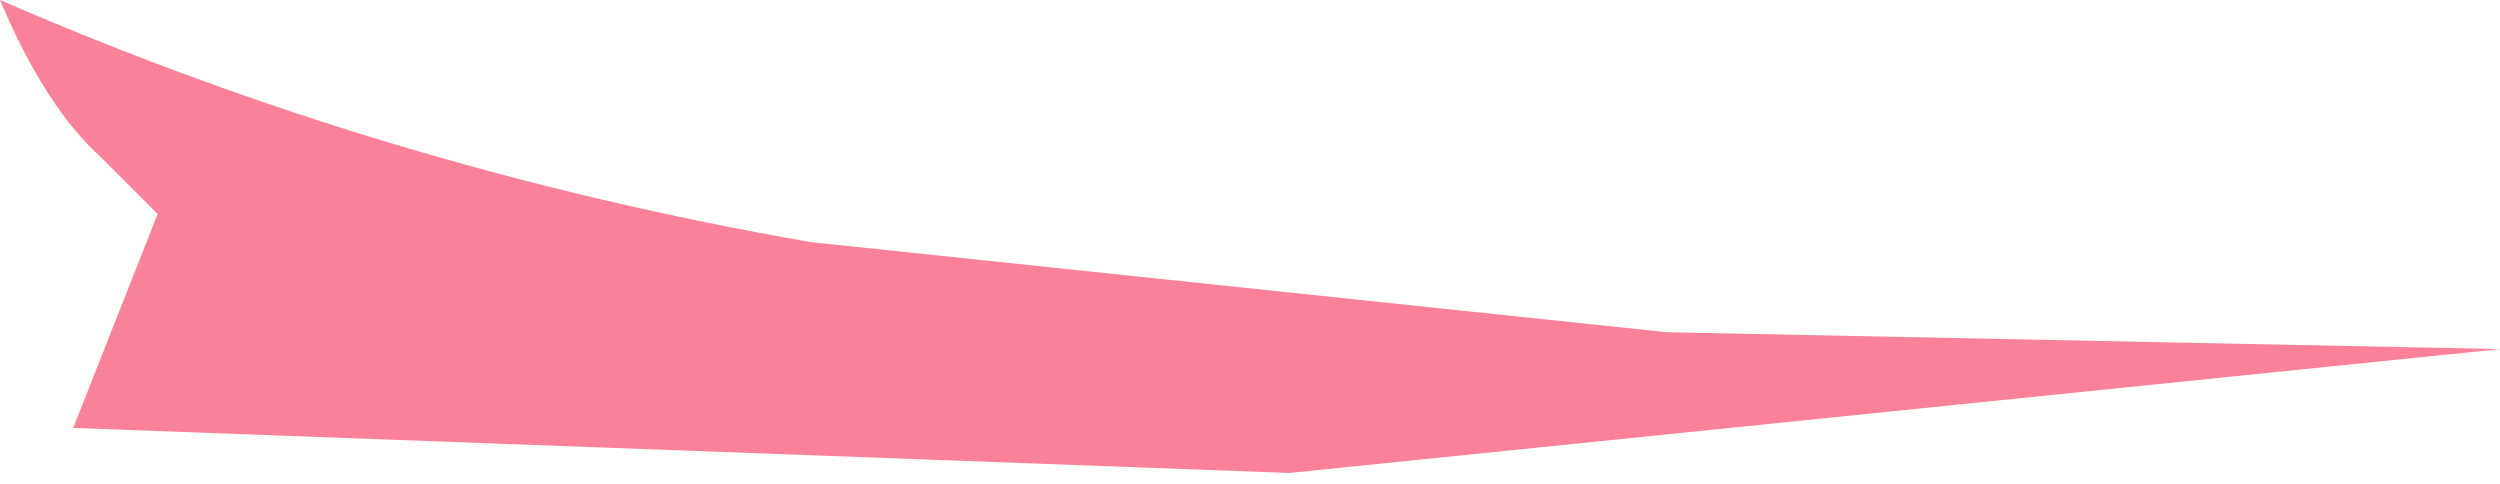 <?xml version="1.0" encoding="UTF-8" standalone="no"?>
<svg xmlns:xlink="http://www.w3.org/1999/xlink" height="4.3px" width="22.2px" xmlns="http://www.w3.org/2000/svg">
  <g transform="matrix(1.0, 0.0, 0.0, 1.0, 0.0, 0.0)">
    <path d="M1.4 1.9 L0.9 1.4 Q0.4 0.95 0.0 0.0 3.45 1.5 7.2 2.15 L14.8 2.95 22.2 3.1 11.45 4.2 0.65 3.8 1.4 1.9" fill="#f98199" fill-rule="evenodd" stroke="none"/>
  </g>
</svg>
